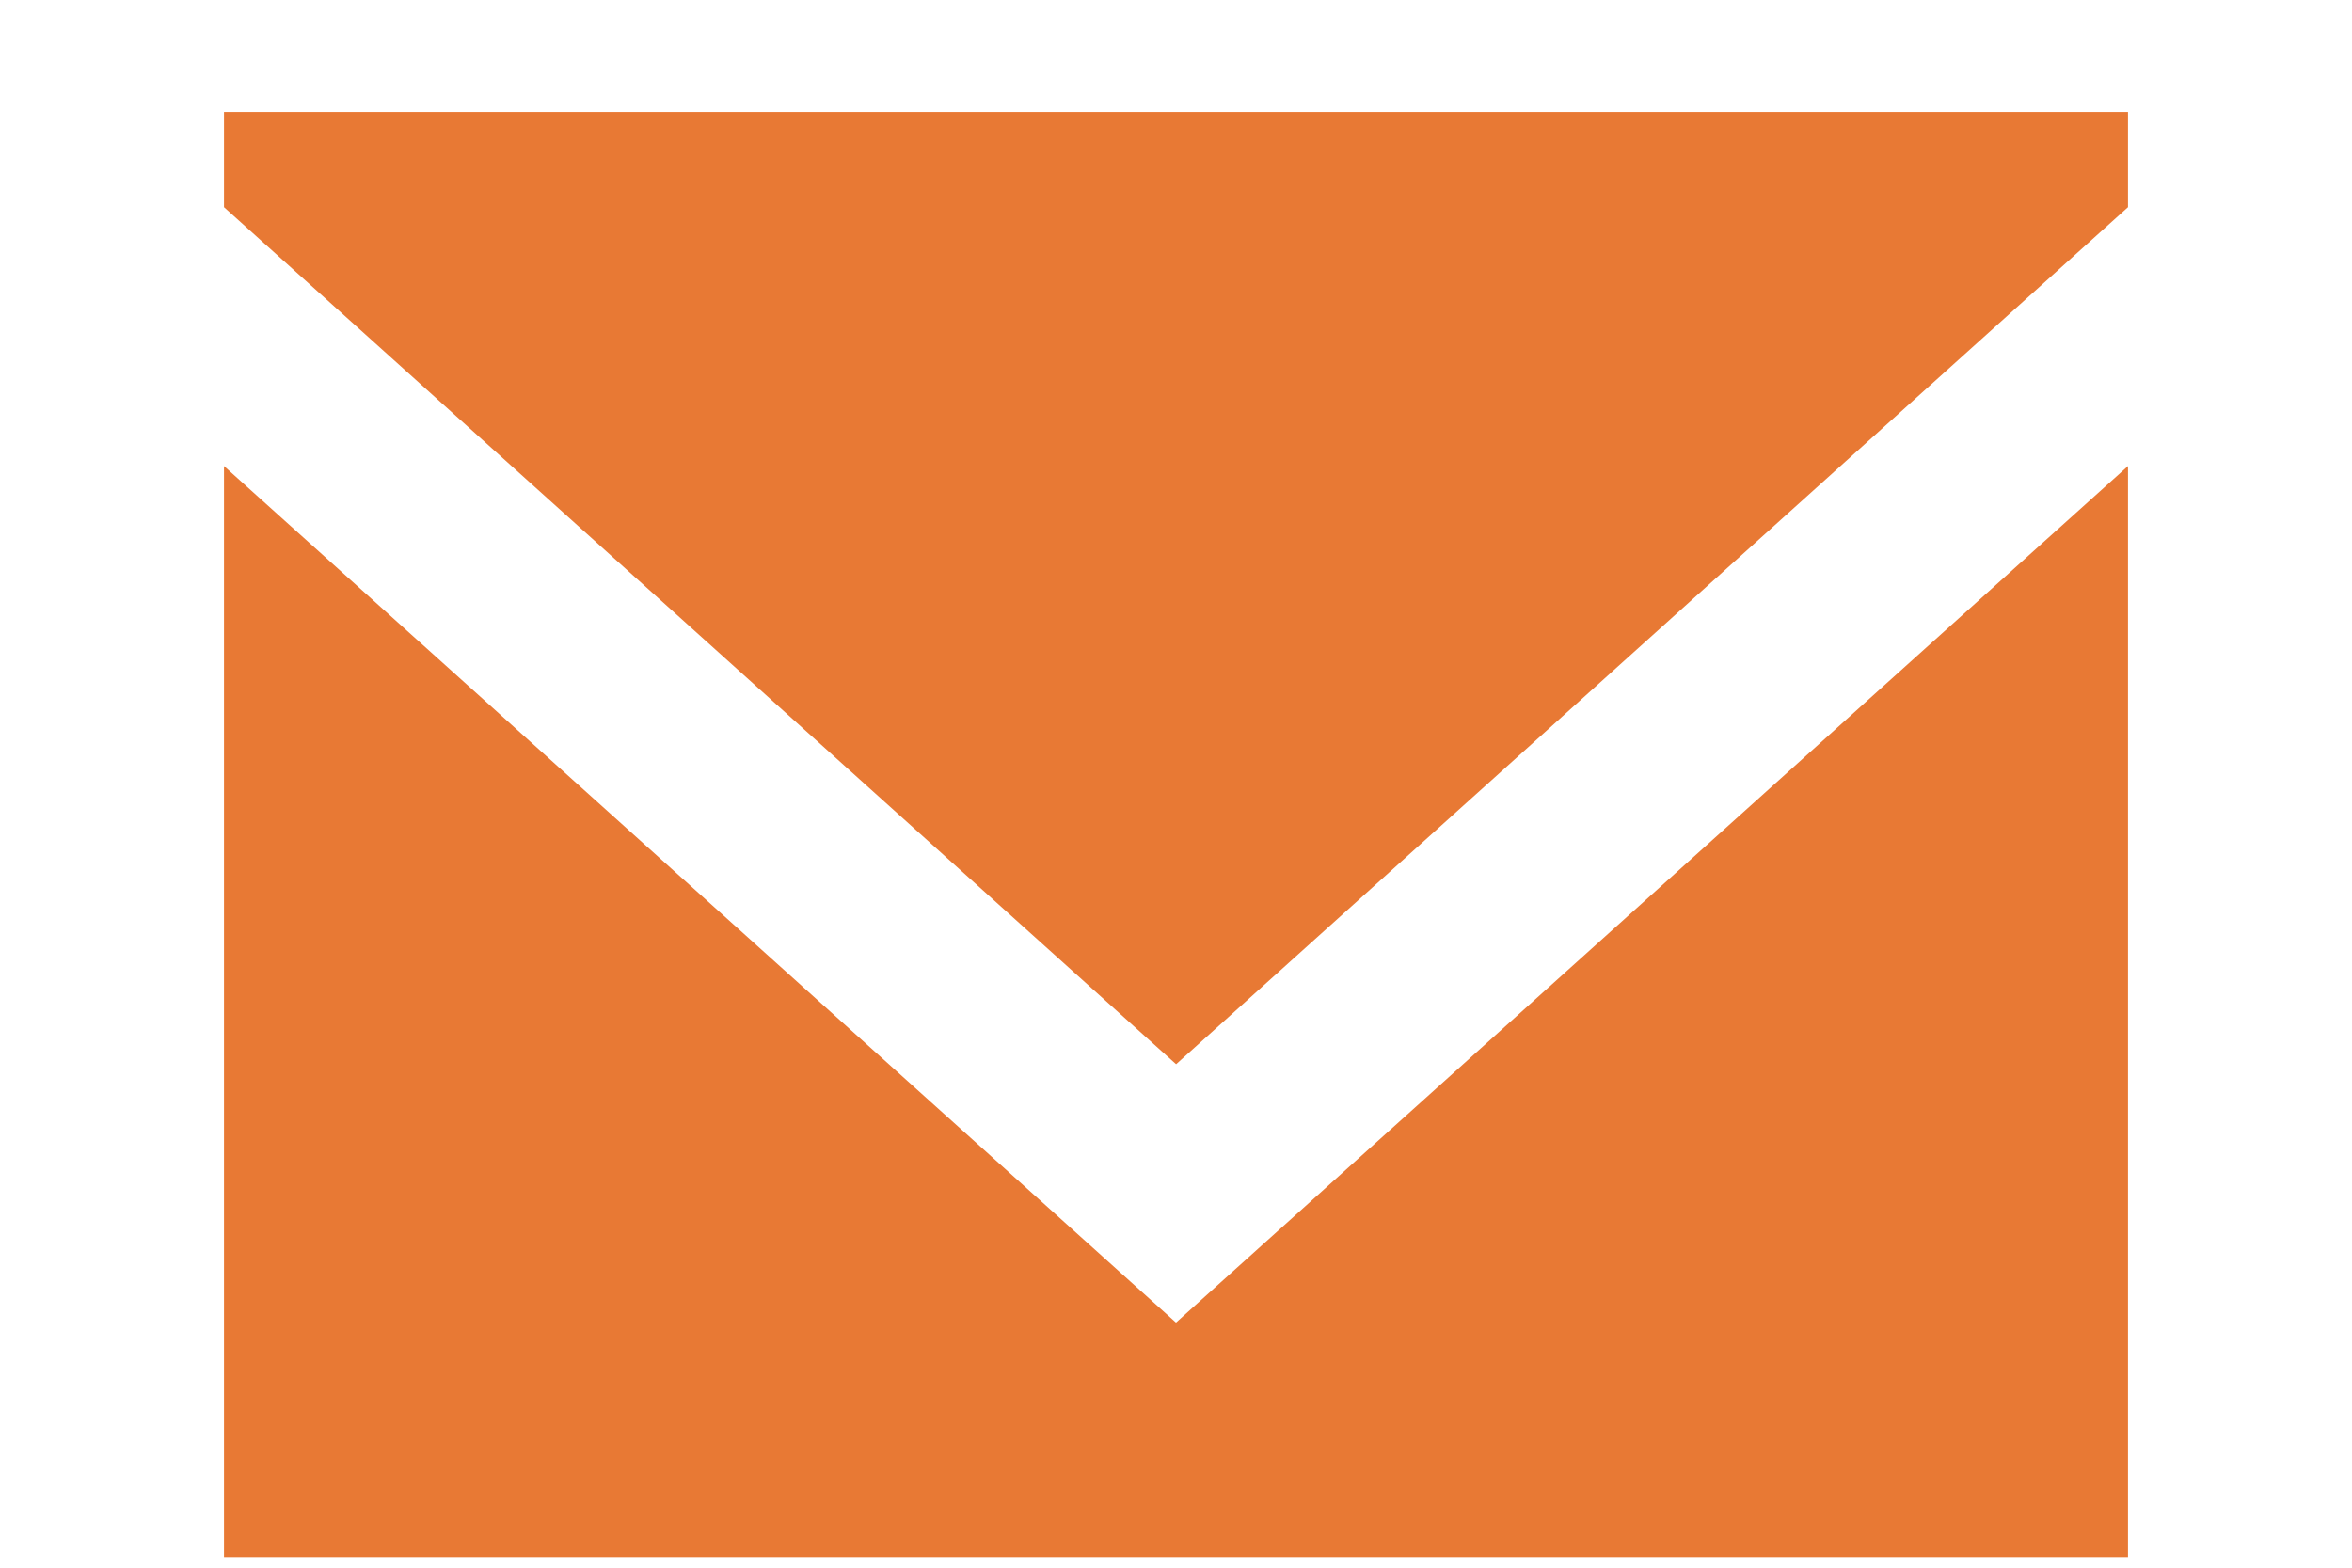<svg width="21" height="14" viewBox="0 0 21 14" fill="none" xmlns="http://www.w3.org/2000/svg">
<g clip-path="url(#clip0_73_365)">
<path fill-rule="evenodd" clip-rule="evenodd" d="M10.5 11.811L2 4.162V14H19V4.162L10.5 11.811ZM10.501 9.504L2 1.85V1H19V1.85L10.501 9.504Z" fill="#E87934"/>
</g>
<defs>
<clipPath id="clip0_73_365">
<rect width="20" height="13" fill="white" transform="translate(0.667 0.905)"/>
</clipPath>
</defs>
</svg>
